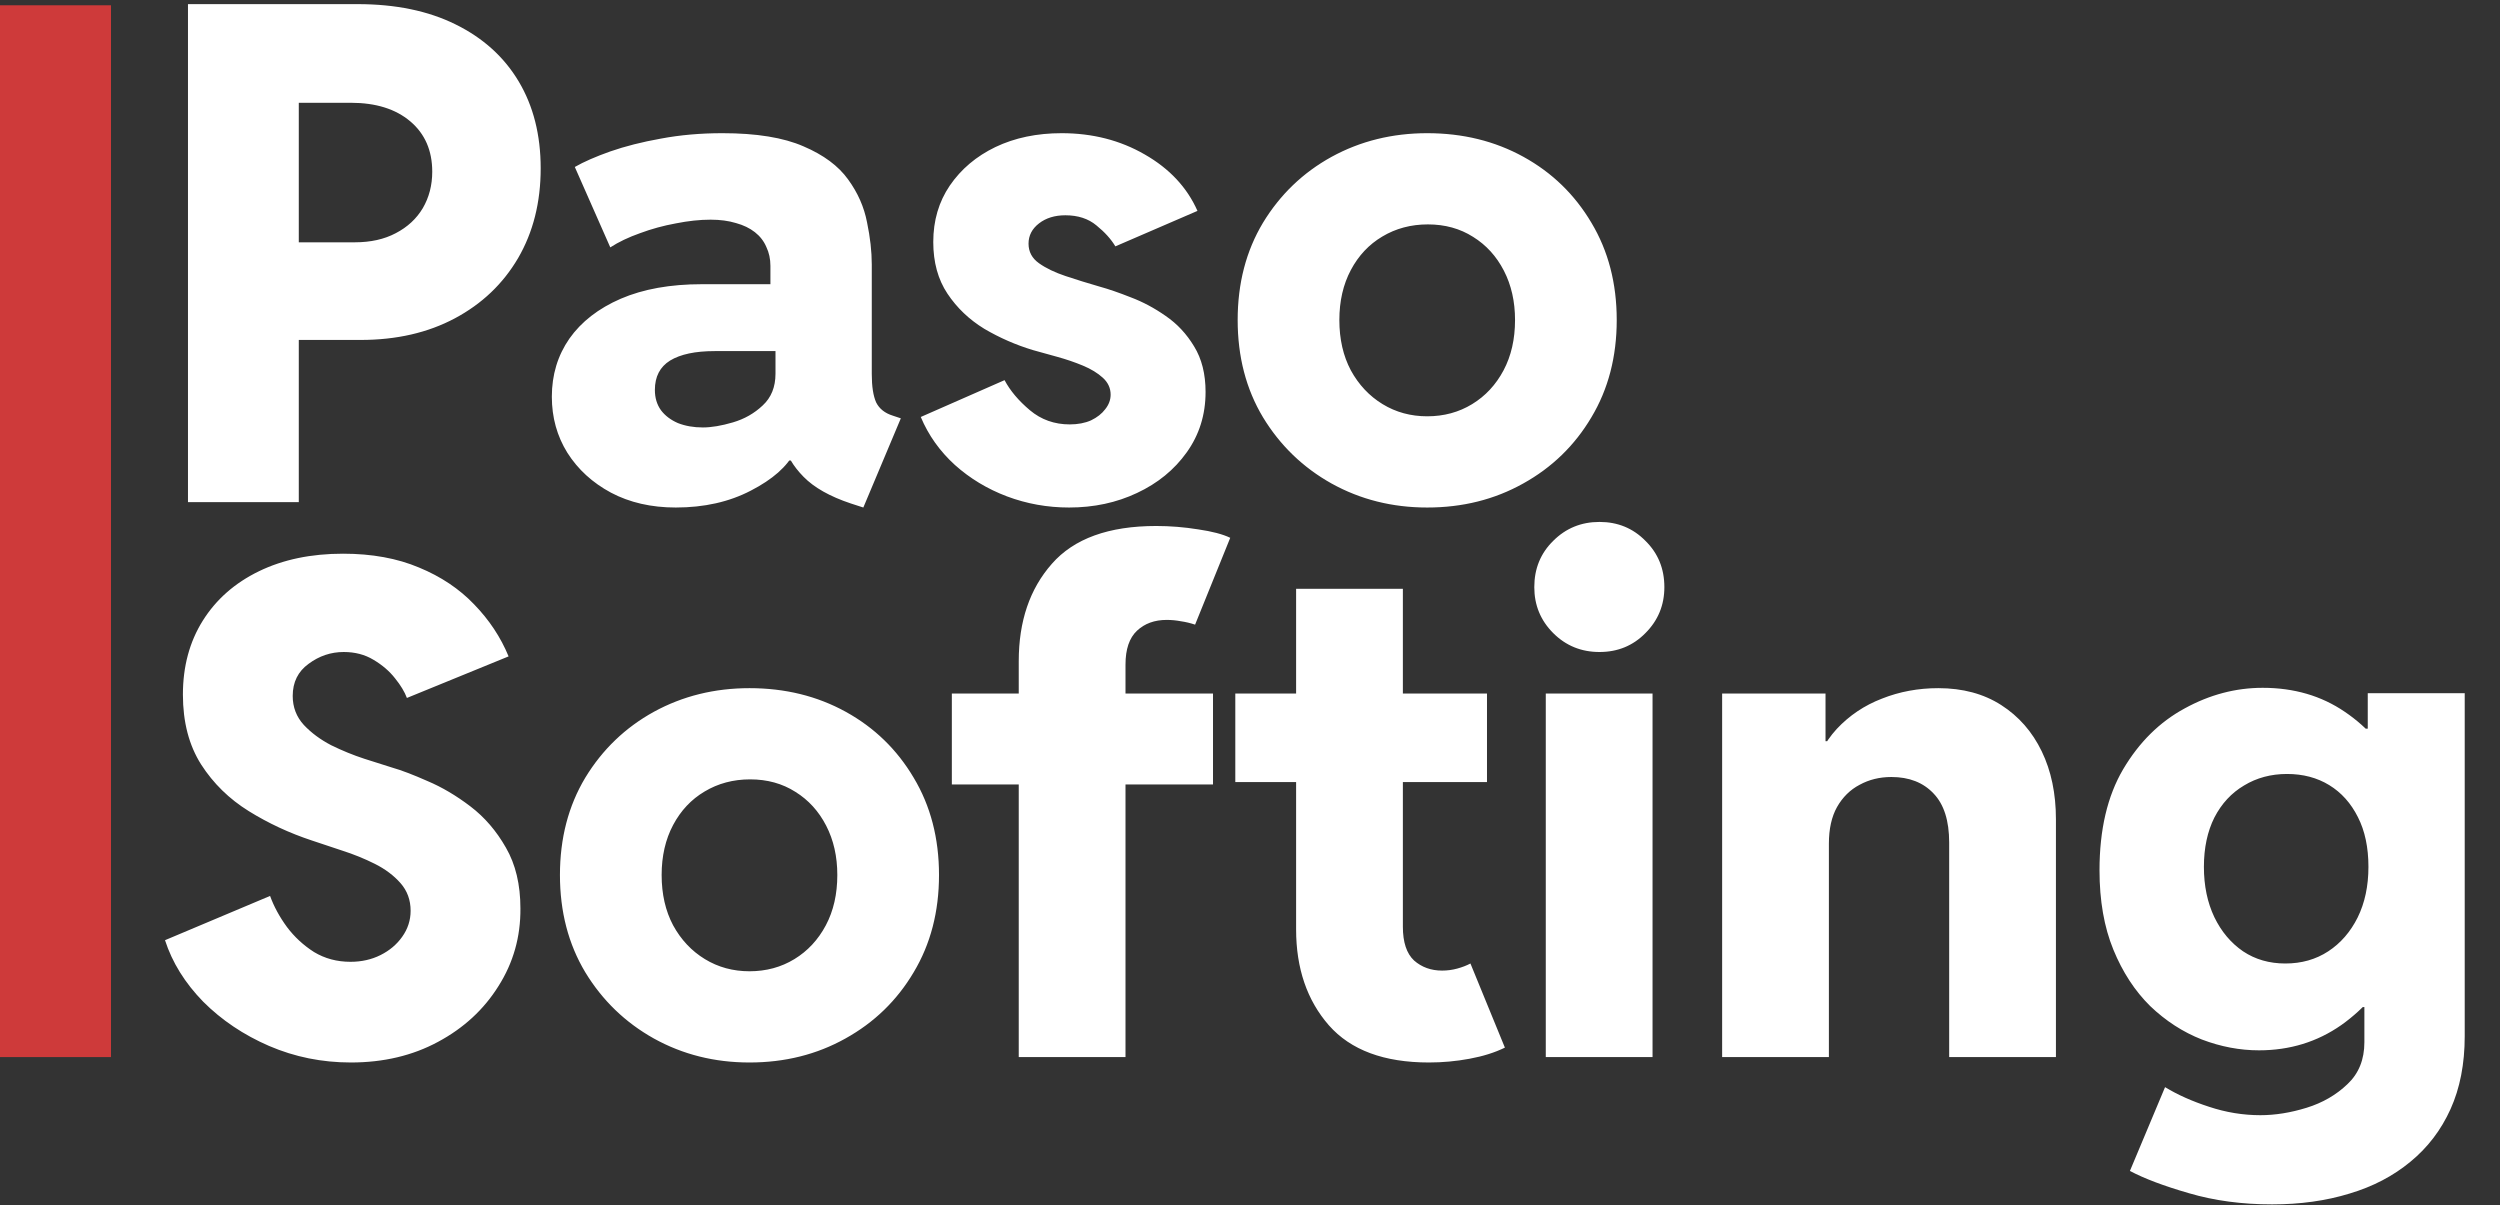 <?xml version="1.0" encoding="UTF-8"?> <svg xmlns="http://www.w3.org/2000/svg" width="473" height="228" viewBox="0 0 473 228" fill="none"><rect x="0" y="0" width="473" height="228" fill="#333333" stroke="none"/><path d="M52.312 64.318V45.845H67.142C70.125 45.845 72.703 45.27 74.876 44.119C77.092 42.969 78.797 41.392 79.99 39.389C81.183 37.344 81.78 35.043 81.78 32.486C81.78 28.48 80.395 25.305 77.625 22.962C74.855 20.618 71.105 19.446 66.375 19.446H52.312V0.781H67.653C74.855 0.781 81.034 2.06 86.19 4.616C91.389 7.173 95.374 10.774 98.144 15.419C100.913 20.064 102.298 25.54 102.298 31.847C102.298 38.281 100.871 43.949 98.016 48.849C95.16 53.707 91.176 57.5 86.062 60.227C80.949 62.955 75.004 64.318 68.229 64.318H52.312ZM35.565 95V0.781H56.531V95H35.565ZM127.866 96.023C123.222 96.023 119.131 95.085 115.594 93.21C112.099 91.335 109.351 88.821 107.348 85.668C105.388 82.514 104.408 78.977 104.408 75.057C104.408 70.923 105.516 67.258 107.732 64.062C109.99 60.867 113.229 58.352 117.447 56.52C121.709 54.688 126.822 53.771 132.788 53.771H149.216V66.428H135.217C131.553 66.428 128.74 67.024 126.78 68.217C124.862 69.41 123.903 71.264 123.903 73.778C123.903 75.27 124.287 76.548 125.054 77.614C125.821 78.636 126.886 79.446 128.25 80.043C129.656 80.597 131.233 80.874 132.98 80.874C134.599 80.874 136.496 80.554 138.669 79.915C140.842 79.276 142.717 78.21 144.294 76.719C145.913 75.227 146.723 73.224 146.723 70.71V62.72L145.764 59.716V50.32C145.764 48.999 145.509 47.805 144.997 46.74C144.528 45.632 143.804 44.695 142.824 43.928C141.844 43.16 140.651 42.585 139.244 42.202C137.838 41.776 136.24 41.562 134.45 41.562C132.405 41.562 130.21 41.797 127.866 42.266C125.523 42.692 123.264 43.31 121.091 44.119C118.918 44.886 117.043 45.781 115.466 46.804L108.754 31.591C110.459 30.611 112.696 29.631 115.466 28.651C118.278 27.671 121.474 26.861 125.054 26.222C128.676 25.54 132.554 25.199 136.687 25.199C143.122 25.199 148.236 26.03 152.028 27.692C155.821 29.311 158.634 31.399 160.466 33.956C162.298 36.47 163.491 39.176 164.045 42.074C164.642 44.929 164.94 47.592 164.94 50.064V70.774C164.94 73.118 165.217 74.908 165.771 76.144C166.368 77.337 167.412 78.168 168.903 78.636L170.437 79.148L163.342 96.023L160.977 95.256C157.014 93.935 154.031 92.251 152.028 90.206C150.026 88.16 148.832 86.115 148.449 84.07L152.923 87.138H144.997L150.303 85.54C148.939 88.267 146.19 90.696 142.057 92.827C137.966 94.957 133.236 96.023 127.866 96.023ZM202.27 96.023C198.179 96.023 194.259 95.32 190.509 93.913C186.801 92.507 183.52 90.526 180.665 87.969C177.81 85.369 175.658 82.344 174.209 78.892L190.061 71.925C191.126 73.928 192.724 75.824 194.855 77.614C196.986 79.403 199.5 80.298 202.398 80.298C203.932 80.298 205.274 80.043 206.425 79.531C207.575 78.977 208.47 78.274 209.109 77.422C209.791 76.57 210.132 75.653 210.132 74.673C210.132 73.438 209.642 72.372 208.662 71.477C207.682 70.582 206.425 69.815 204.891 69.176C203.357 68.537 201.737 67.983 200.033 67.514C198.371 67.046 196.837 66.619 195.43 66.236C192.192 65.256 189.124 63.913 186.226 62.209C183.371 60.462 181.048 58.246 179.259 55.561C177.469 52.876 176.574 49.617 176.574 45.781C176.574 41.733 177.618 38.175 179.706 35.106C181.837 31.996 184.713 29.567 188.335 27.82C192 26.072 196.176 25.199 200.864 25.199C206.702 25.199 211.943 26.541 216.588 29.226C221.276 31.91 224.599 35.469 226.56 39.901L211.027 46.612C210.217 45.249 209.024 43.928 207.447 42.649C205.913 41.371 203.953 40.731 201.567 40.731C199.564 40.731 197.902 41.243 196.581 42.266C195.26 43.288 194.599 44.567 194.599 46.101C194.599 47.635 195.26 48.871 196.581 49.808C197.902 50.746 199.585 51.555 201.631 52.237C203.676 52.919 205.807 53.58 208.023 54.219C209.727 54.688 211.709 55.369 213.967 56.264C216.226 57.117 218.42 58.288 220.551 59.78C222.724 61.271 224.514 63.189 225.92 65.533C227.369 67.876 228.094 70.753 228.094 74.162C228.094 78.466 226.901 82.28 224.514 85.604C222.17 88.885 219.038 91.442 215.118 93.274C211.24 95.106 206.957 96.023 202.27 96.023ZM270.026 96.023C263.42 96.023 257.391 94.51 251.936 91.484C246.524 88.459 242.199 84.283 238.96 78.956C235.764 73.629 234.166 67.493 234.166 60.547C234.166 53.601 235.764 47.465 238.96 42.138C242.199 36.811 246.524 32.656 251.936 29.673C257.391 26.69 263.42 25.199 270.026 25.199C276.759 25.199 282.831 26.69 288.243 29.673C293.655 32.656 297.937 36.811 301.091 42.138C304.287 47.465 305.885 53.601 305.885 60.547C305.885 67.493 304.287 73.629 301.091 78.956C297.937 84.283 293.634 88.459 288.179 91.484C282.767 94.51 276.716 96.023 270.026 96.023ZM270.026 78.764C273.179 78.764 276.013 77.997 278.527 76.463C281.041 74.929 283.023 72.798 284.472 70.071C285.92 67.344 286.645 64.169 286.645 60.547C286.645 57.053 285.942 53.942 284.536 51.215C283.129 48.487 281.19 46.356 278.719 44.822C276.247 43.246 273.392 42.457 270.153 42.457C266.957 42.457 264.081 43.224 261.524 44.758C259.01 46.25 257.028 48.359 255.58 51.087C254.131 53.814 253.406 56.967 253.406 60.547C253.406 64.169 254.131 67.344 255.58 70.071C257.071 72.798 259.074 74.929 261.588 76.463C264.102 77.997 266.915 78.764 270.026 78.764ZM66.375 201.023C60.92 201.023 55.764 199.979 50.906 197.891C46.091 195.803 41.936 193.011 38.442 189.517C34.99 185.98 32.582 182.102 31.219 177.884L51.098 169.51C51.822 171.513 52.888 173.473 54.294 175.391C55.7 177.266 57.405 178.842 59.408 180.121C61.453 181.357 63.754 181.974 66.311 181.974C68.399 181.974 70.296 181.548 72 180.696C73.704 179.844 75.068 178.693 76.091 177.244C77.156 175.753 77.689 174.112 77.689 172.322C77.689 170.277 77.05 168.53 75.771 167.081C74.493 165.632 72.874 164.418 70.913 163.438C68.953 162.457 66.908 161.626 64.777 160.945C62.646 160.22 60.729 159.581 59.024 159.027C54.763 157.621 50.778 155.767 47.071 153.466C43.364 151.165 40.359 148.224 38.058 144.645C35.757 141.023 34.606 136.612 34.606 131.413C34.606 126.087 35.864 121.42 38.378 117.415C40.892 113.409 44.429 110.298 48.989 108.082C53.548 105.866 58.854 104.759 64.905 104.759C70.359 104.759 75.153 105.632 79.287 107.379C83.421 109.084 86.894 111.406 89.706 114.347C92.561 117.287 94.734 120.568 96.226 124.19L76.986 132.053C76.56 130.902 75.814 129.666 74.749 128.345C73.683 126.982 72.32 125.81 70.658 124.83C69.038 123.849 67.163 123.359 65.033 123.359C62.604 123.359 60.388 124.105 58.385 125.597C56.382 127.045 55.381 129.07 55.381 131.669C55.381 133.8 56.084 135.632 57.49 137.166C58.896 138.658 60.622 139.936 62.668 141.001C64.756 142.024 66.844 142.876 68.932 143.558C71.062 144.24 72.81 144.794 74.173 145.22C75.963 145.732 78.2 146.584 80.885 147.777C83.612 148.928 86.318 150.526 89.003 152.571C91.688 154.616 93.925 157.216 95.715 160.369C97.547 163.523 98.463 167.358 98.463 171.875C98.506 177.244 97.121 182.145 94.308 186.577C91.538 191.009 87.724 194.524 82.867 197.124C78.051 199.723 72.554 201.023 66.375 201.023ZM141.801 201.023C135.196 201.023 129.166 199.51 123.712 196.484C118.3 193.459 113.974 189.283 110.736 183.956C107.54 178.629 105.942 172.493 105.942 165.547C105.942 158.601 107.54 152.464 110.736 147.138C113.974 141.811 118.3 137.656 123.712 134.673C129.166 131.69 135.196 130.199 141.801 130.199C148.534 130.199 154.607 131.69 160.018 134.673C165.43 137.656 169.713 141.811 172.866 147.138C176.062 152.464 177.661 158.601 177.661 165.547C177.661 172.493 176.062 178.629 172.866 183.956C169.713 189.283 165.409 193.459 159.955 196.484C154.543 199.51 148.491 201.023 141.801 201.023ZM141.801 183.764C144.955 183.764 147.788 182.997 150.303 181.463C152.817 179.929 154.798 177.798 156.247 175.071C157.696 172.344 158.42 169.169 158.42 165.547C158.42 162.053 157.717 158.942 156.311 156.214C154.905 153.487 152.966 151.357 150.494 149.822C148.023 148.246 145.168 147.457 141.929 147.457C138.733 147.457 135.857 148.224 133.3 149.759C130.786 151.25 128.804 153.359 127.355 156.087C125.906 158.814 125.182 161.967 125.182 165.547C125.182 169.169 125.906 172.344 127.355 175.071C128.847 177.798 130.849 179.929 133.364 181.463C135.878 182.997 138.69 183.764 141.801 183.764ZM180.089 148.416V131.222H229.5V148.416H180.089ZM192.746 200V125.085C192.746 117.543 194.834 111.406 199.01 106.676C203.186 101.903 209.77 99.517 218.761 99.517C221.403 99.517 224.045 99.73 226.688 100.156C229.33 100.54 231.354 101.072 232.76 101.754L226.112 118.182C225.217 117.884 224.322 117.67 223.428 117.543C222.533 117.372 221.638 117.287 220.743 117.287C218.442 117.287 216.567 117.969 215.118 119.332C213.669 120.696 212.945 122.827 212.945 125.724V200H192.746ZM270.345 201.023C261.865 201.023 255.558 198.679 251.425 193.991C247.291 189.261 245.224 183.21 245.224 175.838V111.406H265.423V175.327C265.423 178.267 266.126 180.398 267.533 181.719C268.982 182.997 270.75 183.636 272.838 183.636C273.818 183.636 274.777 183.509 275.714 183.253C276.652 182.997 277.483 182.678 278.207 182.294L284.727 198.21C282.81 199.148 280.572 199.851 278.016 200.32C275.501 200.788 272.945 201.023 270.345 201.023ZM233.719 147.969V131.222H281.339V147.969H233.719ZM292.462 200V131.222H312.661V200H292.462ZM302.625 123.359C299.173 123.359 296.254 122.166 293.868 119.78C291.482 117.393 290.288 114.496 290.288 111.087C290.288 107.592 291.482 104.673 293.868 102.33C296.254 99.943 299.173 98.75 302.625 98.75C306.077 98.75 308.974 99.943 311.318 102.33C313.705 104.673 314.898 107.592 314.898 111.087C314.898 114.496 313.705 117.393 311.318 119.78C308.974 122.166 306.077 123.359 302.625 123.359ZM325.828 200V131.222H345.388V140.234H348.456L342.703 147.393C343.555 143.643 345.153 140.49 347.497 137.933C349.884 135.376 352.739 133.459 356.063 132.18C359.386 130.859 362.945 130.199 366.737 130.199C371.339 130.199 375.303 131.264 378.626 133.395C381.95 135.526 384.507 138.445 386.297 142.152C388.087 145.859 388.982 150.142 388.982 155V200H368.783V159.411C368.783 155.277 367.803 152.188 365.842 150.142C363.882 148.054 361.219 147.01 357.852 147.01C355.636 147.01 353.634 147.5 351.844 148.48C350.054 149.418 348.626 150.824 347.561 152.699C346.538 154.531 346.027 156.832 346.027 159.602V200H325.828ZM429.891 227.869C424.18 227.869 418.939 227.166 414.166 225.76C409.436 224.396 405.707 222.99 402.98 221.541L409.628 205.689C412.014 207.138 414.784 208.374 417.937 209.396C421.134 210.462 424.372 210.994 427.653 210.994C430.466 210.994 433.385 210.526 436.411 209.588C439.436 208.651 442.014 207.159 444.145 205.114C446.276 203.111 447.341 200.469 447.341 197.188V190.54H445.232L448.236 184.02V145.348L443.314 137.869H447.98V131.158H466.325V196.037C466.325 201.278 465.43 205.881 463.641 209.844C461.851 213.807 459.315 217.131 456.034 219.815C452.795 222.5 448.96 224.503 444.528 225.824C440.097 227.187 435.217 227.869 429.891 227.869ZM427.398 198.722C423.776 198.722 420.175 198.04 416.595 196.676C413.016 195.27 409.756 193.161 406.815 190.348C403.918 187.493 401.595 183.935 399.848 179.673C398.101 175.412 397.227 170.405 397.227 164.652C397.227 156.982 398.719 150.611 401.702 145.54C404.727 140.426 408.605 136.591 413.335 134.034C418.065 131.435 422.987 130.135 428.101 130.135C434.024 130.135 439.202 131.648 443.634 134.673C448.108 137.699 451.581 141.747 454.053 146.818C456.524 151.847 457.76 157.429 457.76 163.565C457.76 169.915 456.439 175.753 453.797 181.08C451.155 186.406 447.554 190.689 442.994 193.928C438.435 197.124 433.236 198.722 427.398 198.722ZM432.384 182.294C435.452 182.294 438.158 181.527 440.501 179.993C442.845 178.459 444.699 176.328 446.062 173.601C447.426 170.831 448.108 167.635 448.108 164.013C448.108 160.348 447.447 157.216 446.126 154.616C444.805 151.974 442.994 149.95 440.693 148.544C438.392 147.138 435.729 146.435 432.703 146.435C429.678 146.435 426.972 147.159 424.585 148.608C422.199 150.014 420.324 152.038 418.96 154.68C417.639 157.322 416.979 160.433 416.979 164.013C416.979 167.592 417.639 170.767 418.96 173.537C420.281 176.264 422.092 178.416 424.393 179.993C426.695 181.527 429.358 182.294 432.384 182.294Z" fill="white"></path><rect y="1" width="21" height="199" fill="#CE3A3A"></rect></svg> 